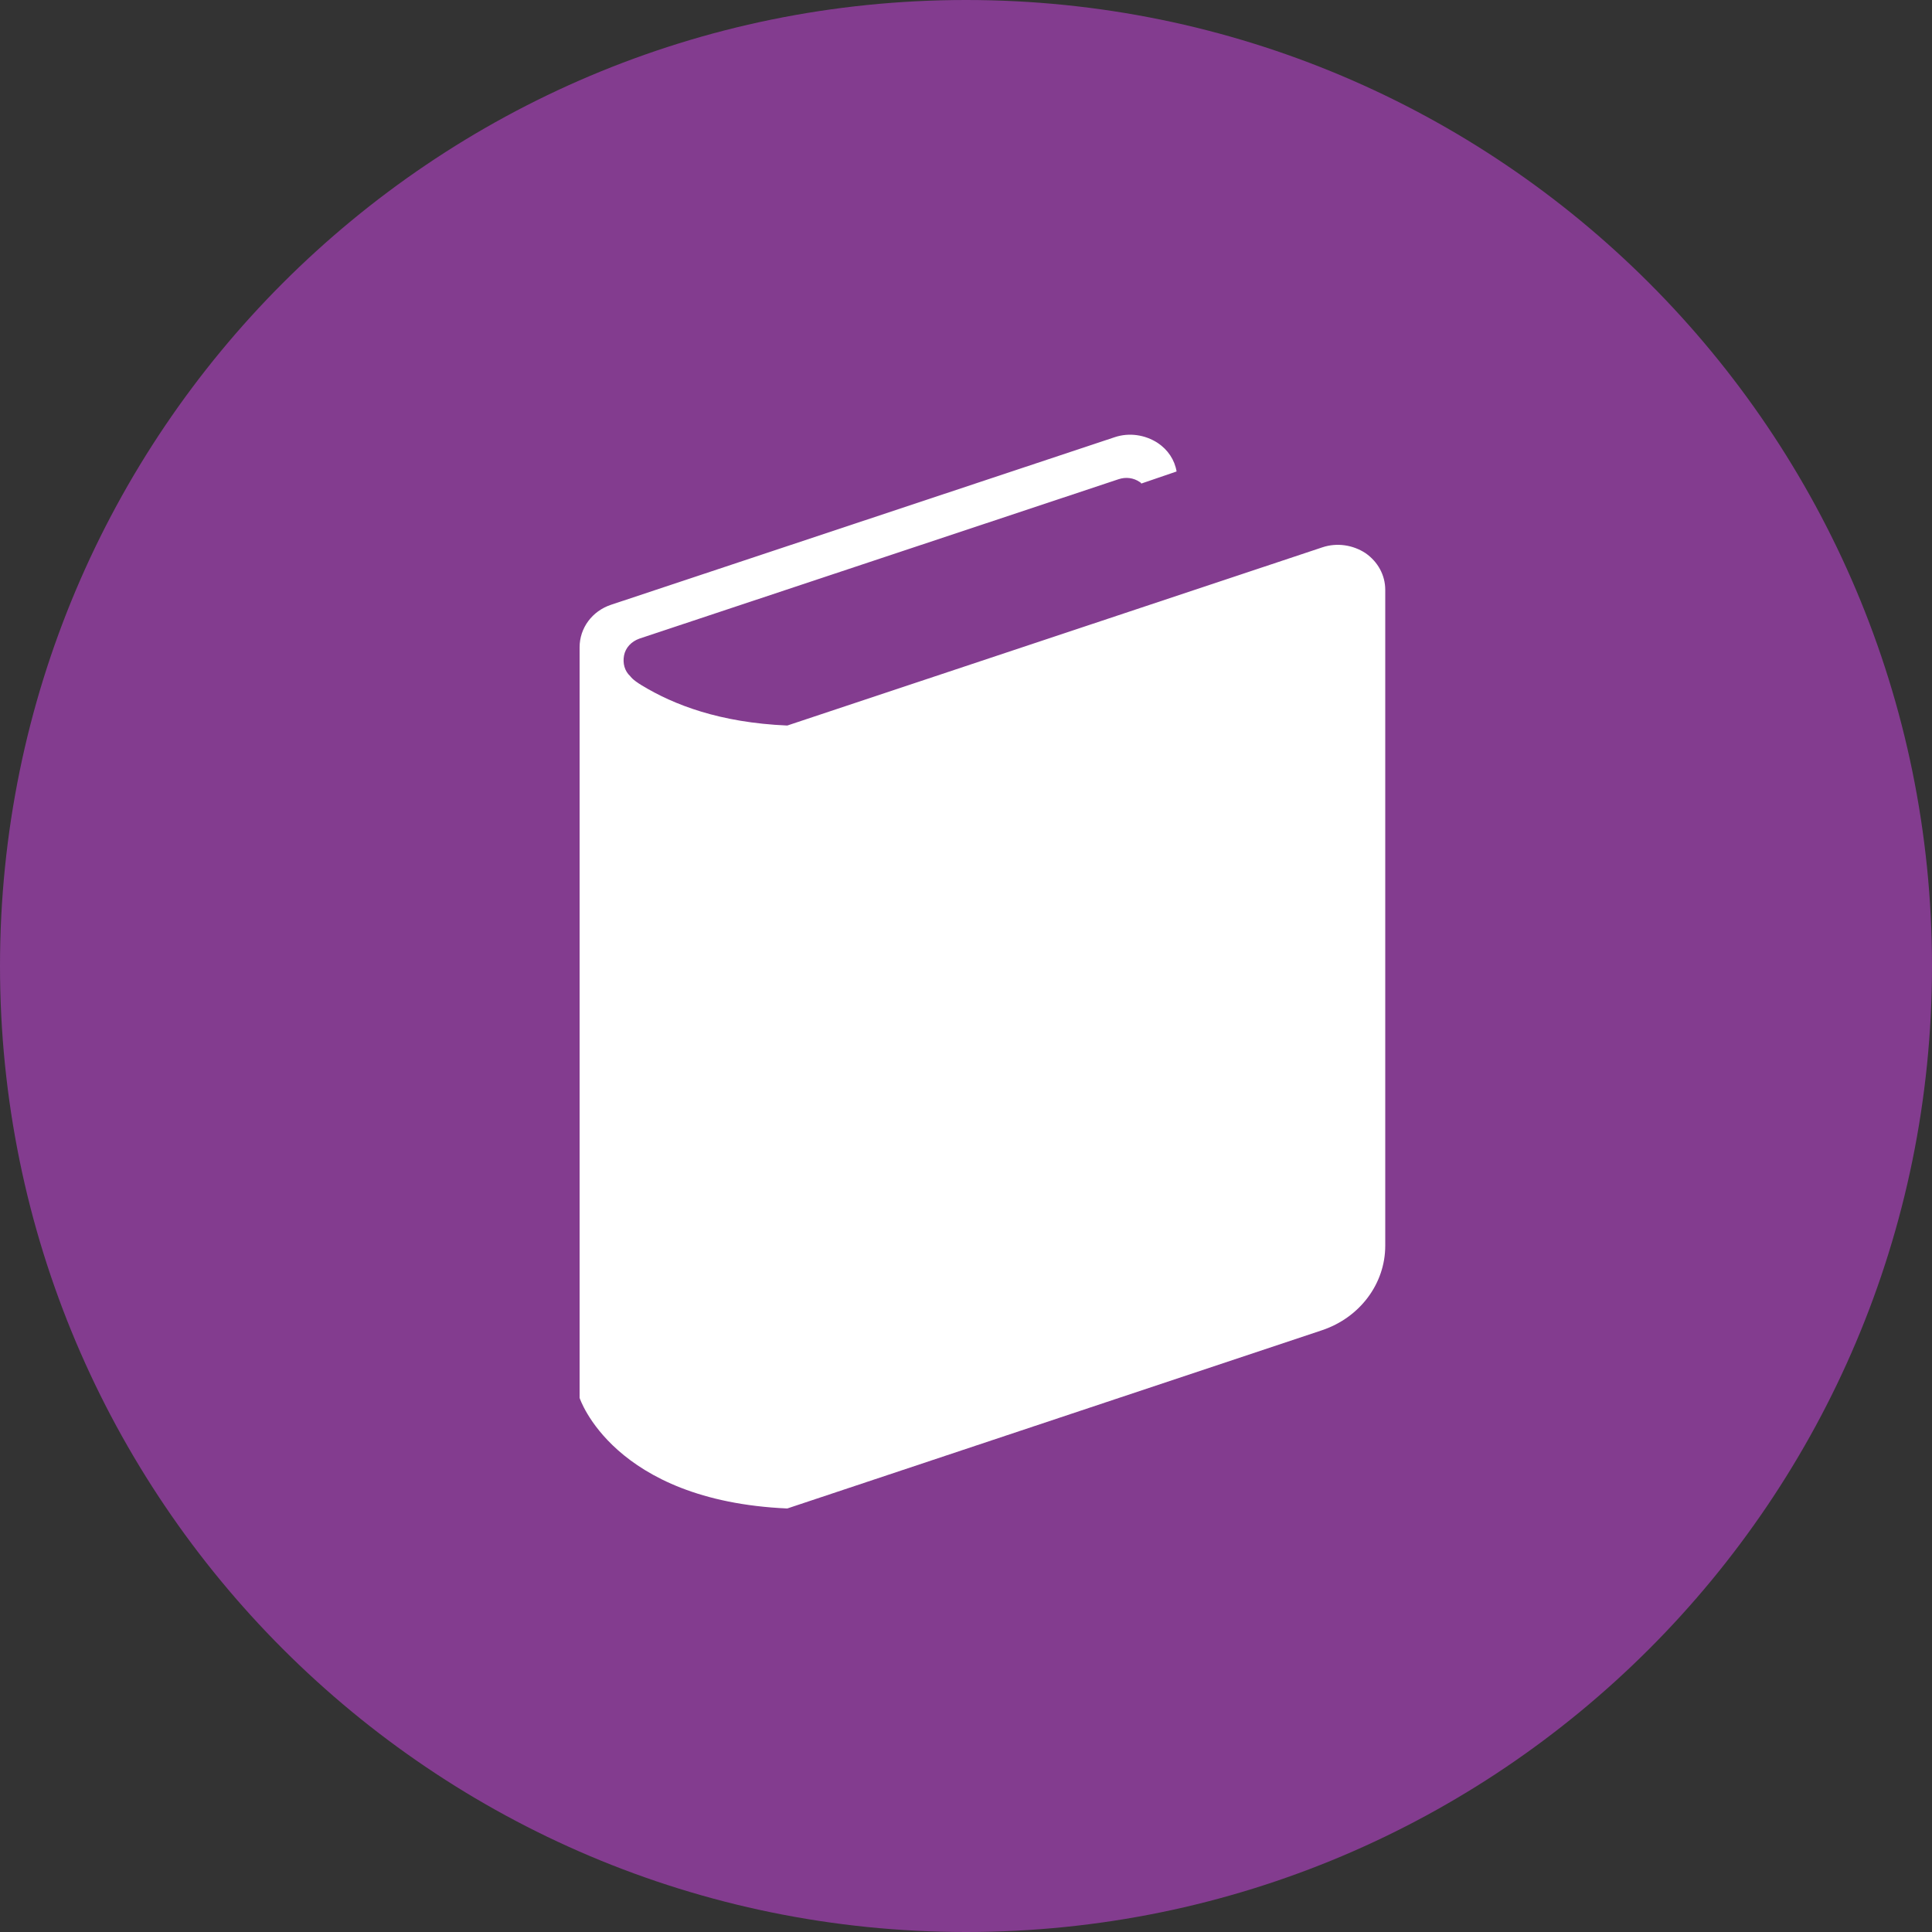 <?xml version="1.0" encoding="UTF-8"?> <svg xmlns="http://www.w3.org/2000/svg" width="60" height="60" viewBox="0 0 60 60" fill="none"><rect x="0" y="0" width="60" height="60" fill="#333333" stroke="none"/><path d="M60 30C60 13.431 46.569 -2.03558e-06 30 -1.31134e-06C13.431 -5.87107e-07 -2.03558e-06 13.431 -1.31134e-06 30C-5.87108e-07 46.569 13.431 60 30 60C46.569 60 60 46.569 60 30Z" fill="#833C8F"></path><path d="M42.405 17.177C42.015 16.922 41.52 16.847 41.07 16.997L24.45 22.532C22.35 22.442 20.925 21.887 19.935 21.287C19.635 21.107 19.575 21.002 19.575 21.002C19.395 20.837 19.335 20.597 19.38 20.357C19.425 20.117 19.605 19.922 19.86 19.832L34.74 14.882C34.965 14.807 35.205 14.837 35.4 14.972C35.415 14.972 35.43 15.002 35.445 15.017L36.54 14.642C36.48 14.282 36.27 13.967 35.955 13.757C35.565 13.502 35.07 13.427 34.62 13.577L18.975 18.782C18.39 18.977 18 19.502 18 20.102V43.412C18 43.412 19.035 46.607 24.45 46.847L41.055 41.312C42.225 40.922 43.02 39.872 43.02 38.687V18.317C43.02 17.867 42.795 17.447 42.405 17.177Z" fill="white"></path></svg> 